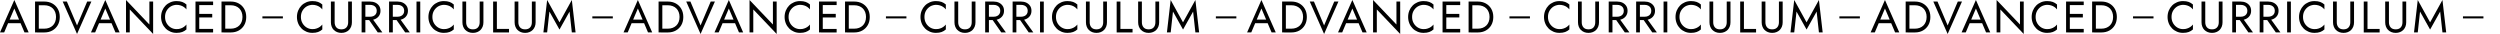 <?xml version="1.0" encoding="UTF-8"?>
<svg id="_レイヤー_1" data-name="レイヤー 1" xmlns="http://www.w3.org/2000/svg" version="1.1" viewBox="0 0 8544.9 116.1">
  <defs>
    <style>
      .cls-1 {
        fill: #000;
        stroke-width: 0px;
      }
    </style>
  </defs>
  <g>
    <g>
      <path class="cls-1" d="M31.2,71l-1.2,2.7-15.7,37.1H0L49,0l49,110.8h-14.3l-15.4-36.2-1.2-3-18.1-42.5-17.8,41.9ZM25.9,67.1h46.7l4.5,12.1H21.4l4.5-12.1Z"/>
      <path class="cls-1" d="M132.6,5.3v105.5h-12.8V5.3h12.8ZM126.9,110.8v-12.8h24.6c5.9,0,11.4-.9,16.3-2.8,4.9-1.9,9.1-4.5,12.7-8,3.5-3.5,6.2-7.7,8.1-12.6,1.9-4.9,2.9-10.5,2.9-16.6s-1-11.7-2.9-16.6c-1.9-4.9-4.6-9.1-8.1-12.6-3.5-3.5-7.7-6.1-12.7-8-4.9-1.9-10.4-2.8-16.3-2.8h-24.6V5.3h24.6c10.3,0,19.3,2.2,27.3,6.6,7.9,4.4,14.2,10.6,18.7,18.5,4.5,7.9,6.8,17.1,6.8,27.7s-2.3,19.8-6.8,27.7c-4.5,7.9-10.8,14-18.7,18.5-7.9,4.4-17,6.6-27.3,6.6h-24.6Z"/>
      <path class="cls-1" d="M298,5.3h14.3l-49,110.8L214.3,5.3h14.3l34.7,81.7L298,5.3Z"/>
      <path class="cls-1" d="M342.1,71l-1.2,2.7-15.7,37.1h-14.3L359.9,0l49,110.8h-14.3l-15.4-36.2-1.2-3-18.1-42.5-17.8,41.9ZM336.8,67.1h46.7l4.5,12.1h-55.8l4.5-12.1Z"/>
      <path class="cls-1" d="M523.4,5.3v110.8l-79.9-83.8v78.5h-12.8V0l79.9,83.8V5.3h12.8Z"/>
      <path class="cls-1" d="M569.6,79.6c3.7,6.2,8.5,11.1,14.4,14.6,5.9,3.5,12.4,5.3,19.3,5.3s9.6-.7,13.8-2c4.2-1.3,8-3.1,11.4-5.5,3.4-2.4,6.3-5.1,8.7-8.2v16.9c-4.4,3.9-9.2,6.8-14.5,8.7-5.2,1.9-11.7,2.9-19.4,2.9s-14.2-1.3-20.6-4c-6.4-2.7-12-6.4-16.8-11.3-4.8-4.9-8.6-10.6-11.3-17.3s-4.1-13.9-4.1-21.7,1.4-15.1,4.1-21.7,6.5-12.4,11.3-17.3c4.8-4.9,10.4-8.6,16.8-11.3,6.4-2.7,13.2-4,20.6-4s14.2,1,19.4,2.9c5.2,1.9,10,4.8,14.5,8.7v16.9c-2.4-3.1-5.3-5.9-8.7-8.2-3.4-2.4-7.2-4.2-11.4-5.5-4.2-1.3-8.8-2-13.8-2s-13.4,1.8-19.3,5.3c-5.9,3.5-10.7,8.4-14.4,14.5-3.7,6.2-5.5,13.4-5.5,21.6s1.8,15.3,5.5,21.6Z"/>
      <path class="cls-1" d="M681,5.3v105.5h-12.8V5.3h12.8ZM675.2,5.3h53.2v12.1h-53.2V5.3ZM675.2,47.5h50.2v12.1h-50.2v-12.1ZM675.2,98.8h53.2v12.1h-53.2v-12.1Z"/>
      <path class="cls-1" d="M769.9,5.3v105.5h-12.8V5.3h12.8ZM764.2,110.8v-12.8h24.6c5.9,0,11.4-.9,16.3-2.8,4.9-1.9,9.1-4.5,12.7-8,3.5-3.5,6.2-7.7,8.1-12.6,1.9-4.9,2.9-10.5,2.9-16.6s-1-11.7-2.9-16.6c-1.9-4.9-4.6-9.1-8.1-12.6-3.5-3.5-7.7-6.1-12.7-8-4.9-1.9-10.4-2.8-16.3-2.8h-24.6V5.3h24.6c10.3,0,19.3,2.2,27.3,6.6,7.9,4.4,14.2,10.6,18.7,18.5,4.5,7.9,6.8,17.1,6.8,27.7s-2.3,19.8-6.8,27.7c-4.5,7.9-10.8,14-18.7,18.5-7.9,4.4-17,6.6-27.3,6.6h-24.6Z"/>
    </g>
    <g>
      <path class="cls-1" d="M1034,79.6c3.7,6.2,8.5,11.1,14.4,14.6,5.9,3.5,12.4,5.3,19.3,5.3s9.6-.7,13.8-2c4.2-1.3,8-3.1,11.4-5.5,3.4-2.4,6.3-5.1,8.7-8.2v16.9c-4.4,3.9-9.2,6.8-14.5,8.7-5.2,1.9-11.7,2.9-19.4,2.9s-14.2-1.3-20.6-4c-6.4-2.7-12-6.4-16.8-11.3-4.8-4.9-8.6-10.6-11.3-17.3-2.7-6.6-4.1-13.9-4.1-21.7s1.4-15.1,4.1-21.7c2.7-6.6,6.5-12.4,11.3-17.3,4.8-4.9,10.4-8.6,16.8-11.3,6.4-2.7,13.2-4,20.6-4s14.2,1,19.4,2.9c5.2,1.9,10,4.8,14.5,8.7v16.9c-2.4-3.1-5.3-5.9-8.7-8.2-3.4-2.4-7.2-4.2-11.4-5.5-4.2-1.3-8.8-2-13.8-2s-13.4,1.8-19.3,5.3c-5.9,3.5-10.7,8.4-14.4,14.5-3.7,6.2-5.5,13.4-5.5,21.6s1.8,15.3,5.5,21.6Z"/>
      <path class="cls-1" d="M1143.8,5.3v70.9c0,7.2,2,13.1,5.9,17.5,3.9,4.4,9.6,6.6,17.2,6.6s13.3-2.2,17.2-6.6c3.9-4.4,5.9-10.3,5.9-17.5V5.3h12.8v70.9c0,5.2-.8,10.1-2.5,14.5-1.7,4.4-4.1,8.2-7.2,11.5-3.2,3.2-7,5.7-11.4,7.5-4.4,1.8-9.3,2.7-14.8,2.7s-10.4-.9-14.8-2.7c-4.4-1.8-8.2-4.3-11.4-7.5-3.2-3.2-5.6-7-7.2-11.5-1.7-4.4-2.5-9.2-2.5-14.5V5.3h12.8Z"/>
      <path class="cls-1" d="M1248.8,5.3v105.5h-12.8V5.3h12.8ZM1243.1,5.3h21.6c6.8,0,12.9,1.3,18.3,3.8,5.4,2.6,9.6,6.2,12.8,10.9,3.2,4.7,4.7,10.4,4.7,16.9s-1.6,12-4.7,16.8c-3.2,4.8-7.4,8.4-12.8,11-5.4,2.6-11.5,3.8-18.3,3.8h-21.6v-11.3h21.6c4.5,0,8.5-.8,12-2.4,3.5-1.6,6.2-3.9,8.1-6.9,2-3,2.9-6.7,2.9-11s-1-8-2.9-11-4.7-5.3-8.1-6.9c-3.5-1.6-7.5-2.4-12-2.4h-21.6V5.3ZM1269.2,58.8l37.7,52h-15.8l-36.2-52h14.3Z"/>
      <path class="cls-1" d="M1342.6,5.3v105.5h-12.8V5.3h12.8ZM1336.9,5.3h21.6c6.8,0,12.9,1.3,18.3,3.8,5.4,2.6,9.6,6.2,12.8,10.9,3.2,4.7,4.7,10.4,4.7,16.9s-1.6,12-4.7,16.8c-3.2,4.8-7.4,8.4-12.8,11-5.4,2.6-11.5,3.8-18.3,3.8h-21.6v-11.3h21.6c4.5,0,8.5-.8,12-2.4,3.5-1.6,6.2-3.9,8.1-6.9,2-3,2.9-6.7,2.9-11s-1-8-2.9-11-4.7-5.3-8.1-6.9c-3.5-1.6-7.5-2.4-12-2.4h-21.6V5.3ZM1363,58.8l37.7,52h-15.8l-36.2-52h14.3Z"/>
      <path class="cls-1" d="M1436.4,5.3v105.5h-12.8V5.3h12.8Z"/>
      <path class="cls-1" d="M1483.4,79.6c3.7,6.2,8.5,11.1,14.4,14.6,5.9,3.5,12.4,5.3,19.3,5.3s9.6-.7,13.8-2c4.2-1.3,8-3.1,11.4-5.5,3.4-2.4,6.3-5.1,8.7-8.2v16.9c-4.4,3.9-9.2,6.8-14.5,8.7-5.2,1.9-11.7,2.9-19.4,2.9s-14.2-1.3-20.6-4c-6.4-2.7-12-6.4-16.8-11.3-4.8-4.9-8.6-10.6-11.3-17.3s-4.1-13.9-4.1-21.7,1.4-15.1,4.1-21.7,6.5-12.4,11.3-17.3c4.8-4.9,10.4-8.6,16.8-11.3,6.4-2.7,13.2-4,20.6-4s14.2,1,19.4,2.9c5.2,1.9,10,4.8,14.5,8.7v16.9c-2.4-3.1-5.3-5.9-8.7-8.2-3.4-2.4-7.2-4.2-11.4-5.5-4.2-1.3-8.8-2-13.8-2s-13.4,1.8-19.3,5.3c-5.9,3.5-10.7,8.4-14.4,14.5-3.7,6.2-5.5,13.4-5.5,21.6s1.8,15.3,5.5,21.6Z"/>
      <path class="cls-1" d="M1593.3,5.3v70.9c0,7.2,2,13.1,5.9,17.5,3.9,4.4,9.6,6.6,17.2,6.6s13.3-2.2,17.2-6.6c3.9-4.4,5.9-10.3,5.9-17.5V5.3h12.8v70.9c0,5.2-.8,10.1-2.5,14.5-1.7,4.4-4.1,8.2-7.2,11.5-3.2,3.2-7,5.7-11.4,7.5-4.4,1.8-9.3,2.7-14.8,2.7s-10.4-.9-14.8-2.7c-4.4-1.8-8.2-4.3-11.4-7.5-3.2-3.2-5.6-7-7.2-11.5-1.7-4.4-2.5-9.2-2.5-14.5V5.3h12.8Z"/>
      <path class="cls-1" d="M1698.3,5.3v93.5h41.5v12.1h-54.3V5.3h12.8Z"/>
      <path class="cls-1" d="M1771.7,5.3v70.9c0,7.2,2,13.1,5.9,17.5,3.9,4.4,9.6,6.6,17.2,6.6s13.3-2.2,17.2-6.6c3.9-4.4,5.9-10.3,5.9-17.5V5.3h12.8v70.9c0,5.2-.8,10.1-2.5,14.5-1.7,4.4-4.1,8.2-7.2,11.5-3.2,3.2-7,5.7-11.4,7.5-4.4,1.8-9.3,2.7-14.8,2.7s-10.4-.9-14.8-2.7c-4.4-1.8-8.2-4.3-11.4-7.5-3.2-3.2-5.6-7-7.2-11.5-1.7-4.4-2.5-9.2-2.5-14.5V5.3h12.8Z"/>
      <path class="cls-1" d="M1870.1,110.8h-12.8l12.8-110.8,42.2,76.4L1954.5,0l12.8,110.8h-12.8l-7.8-71.3-34.4,61.5-34.4-61.5-7.8,71.3Z"/>
    </g>
    <rect class="cls-1" x="896.9" y="55.9" width="70" height="7"/>
    <rect class="cls-1" x="2024.6" y="55.9" width="70" height="7"/>
  </g>
  <g>
    <g>
      <path class="cls-1" d="M2162.4,71l-1.2,2.7-15.7,37.1h-14.3L2180.2,0l49,110.8h-14.3l-15.4-36.2-1.2-3-18.1-42.5-17.8,41.9ZM2157.2,67.1h46.7l4.5,12.1h-55.8l4.5-12.1Z"/>
      <path class="cls-1" d="M2263.8,5.3v105.5h-12.8V5.3h12.8ZM2258.1,110.8v-12.8h24.6c5.9,0,11.4-.9,16.3-2.8,4.9-1.9,9.1-4.5,12.7-8,3.5-3.5,6.2-7.7,8.1-12.6,1.9-4.9,2.9-10.5,2.9-16.6s-1-11.7-2.9-16.6c-1.9-4.9-4.6-9.1-8.1-12.6-3.5-3.5-7.7-6.1-12.7-8-4.9-1.9-10.4-2.8-16.3-2.8h-24.6V5.3h24.6c10.3,0,19.3,2.2,27.3,6.6,7.9,4.4,14.2,10.6,18.7,18.5,4.5,7.9,6.8,17.1,6.8,27.7s-2.3,19.8-6.8,27.7c-4.5,7.9-10.8,14-18.7,18.5-7.9,4.4-17,6.6-27.3,6.6h-24.6Z"/>
      <path class="cls-1" d="M2429.2,5.3h14.3l-49,110.8-49-110.8h14.3l34.7,81.7,34.7-81.7Z"/>
      <path class="cls-1" d="M2473.3,71l-1.2,2.7-15.7,37.1h-14.3L2491.1,0l49,110.8h-14.3l-15.4-36.2-1.2-3-18.1-42.5-17.8,41.9ZM2468,67.1h46.7l4.5,12.1h-55.8l4.5-12.1Z"/>
      <path class="cls-1" d="M2654.6,5.3v110.8l-79.9-83.8v78.5h-12.8V0l79.9,83.8V5.3h12.8Z"/>
      <path class="cls-1" d="M2700.8,79.6c3.7,6.2,8.5,11.1,14.4,14.6,5.9,3.5,12.4,5.3,19.3,5.3s9.6-.7,13.8-2c4.2-1.3,8-3.1,11.4-5.5,3.4-2.4,6.3-5.1,8.7-8.2v16.9c-4.4,3.9-9.2,6.8-14.5,8.7-5.2,1.9-11.7,2.9-19.4,2.9s-14.2-1.3-20.6-4c-6.4-2.7-12-6.4-16.8-11.3-4.8-4.9-8.6-10.6-11.3-17.3s-4.1-13.9-4.1-21.7,1.4-15.1,4.1-21.7,6.5-12.4,11.3-17.3c4.8-4.9,10.4-8.6,16.8-11.3,6.4-2.7,13.2-4,20.6-4s14.2,1,19.4,2.9c5.2,1.9,10,4.8,14.5,8.7v16.9c-2.4-3.1-5.3-5.9-8.7-8.2-3.4-2.4-7.2-4.2-11.4-5.5-4.2-1.3-8.8-2-13.8-2s-13.4,1.8-19.3,5.3c-5.9,3.5-10.7,8.4-14.4,14.5-3.7,6.2-5.5,13.4-5.5,21.6s1.8,15.3,5.5,21.6Z"/>
      <path class="cls-1" d="M2812.2,5.3v105.5h-12.8V5.3h12.8ZM2806.4,5.3h53.2v12.1h-53.2V5.3ZM2806.4,47.5h50.2v12.1h-50.2v-12.1ZM2806.4,98.8h53.2v12.1h-53.2v-12.1Z"/>
      <path class="cls-1" d="M2901.1,5.3v105.5h-12.8V5.3h12.8ZM2895.4,110.8v-12.8h24.6c5.9,0,11.4-.9,16.3-2.8,4.9-1.9,9.1-4.5,12.7-8,3.5-3.5,6.2-7.7,8.1-12.6,1.9-4.9,2.9-10.5,2.9-16.6s-1-11.7-2.9-16.6c-1.9-4.9-4.6-9.1-8.1-12.6-3.5-3.5-7.7-6.1-12.7-8-4.9-1.9-10.4-2.8-16.3-2.8h-24.6V5.3h24.6c10.3,0,19.3,2.2,27.3,6.6,7.9,4.4,14.2,10.6,18.7,18.5,4.5,7.9,6.8,17.1,6.8,27.7s-2.3,19.8-6.8,27.7c-4.5,7.9-10.8,14-18.7,18.5-7.9,4.4-17,6.6-27.3,6.6h-24.6Z"/>
    </g>
    <g>
      <path class="cls-1" d="M3165.2,79.6c3.7,6.2,8.5,11.1,14.4,14.6,5.9,3.5,12.4,5.3,19.3,5.3s9.6-.7,13.8-2c4.2-1.3,8-3.1,11.4-5.5,3.4-2.4,6.3-5.1,8.7-8.2v16.9c-4.4,3.9-9.2,6.8-14.5,8.7-5.2,1.9-11.7,2.9-19.4,2.9s-14.2-1.3-20.6-4c-6.4-2.7-12-6.4-16.8-11.3-4.8-4.9-8.6-10.6-11.3-17.3s-4.1-13.9-4.1-21.7,1.4-15.1,4.1-21.7,6.5-12.4,11.3-17.3c4.8-4.9,10.4-8.6,16.8-11.3,6.4-2.7,13.2-4,20.6-4s14.2,1,19.4,2.9c5.2,1.9,10,4.8,14.5,8.7v16.9c-2.4-3.1-5.3-5.9-8.7-8.2-3.4-2.4-7.2-4.2-11.4-5.5-4.2-1.3-8.8-2-13.8-2s-13.4,1.8-19.3,5.3c-5.9,3.5-10.7,8.4-14.4,14.5-3.7,6.2-5.5,13.4-5.5,21.6s1.8,15.3,5.5,21.6Z"/>
      <path class="cls-1" d="M3275.1,5.3v70.9c0,7.2,2,13.1,5.9,17.5,3.9,4.4,9.6,6.6,17.2,6.6s13.3-2.2,17.2-6.6c3.9-4.4,5.9-10.3,5.9-17.5V5.3h12.8v70.9c0,5.2-.8,10.1-2.5,14.5-1.7,4.4-4.1,8.2-7.2,11.5-3.2,3.2-7,5.7-11.4,7.5-4.4,1.8-9.3,2.7-14.8,2.7s-10.4-.9-14.8-2.7c-4.4-1.8-8.2-4.3-11.4-7.5-3.2-3.2-5.6-7-7.2-11.5-1.7-4.4-2.5-9.2-2.5-14.5V5.3h12.8Z"/>
      <path class="cls-1" d="M3380.1,5.3v105.5h-12.8V5.3h12.8ZM3374.3,5.3h21.6c6.8,0,12.9,1.3,18.3,3.8,5.4,2.6,9.6,6.2,12.8,10.9,3.2,4.7,4.7,10.4,4.7,16.9s-1.6,12-4.7,16.8c-3.2,4.8-7.4,8.4-12.8,11-5.4,2.6-11.5,3.8-18.3,3.8h-21.6v-11.3h21.6c4.5,0,8.5-.8,12-2.4,3.5-1.6,6.2-3.9,8.1-6.9,2-3,2.9-6.7,2.9-11s-1-8-2.9-11-4.7-5.3-8.1-6.9c-3.5-1.6-7.5-2.4-12-2.4h-21.6V5.3ZM3400.4,58.8l37.7,52h-15.8l-36.2-52h14.3Z"/>
      <path class="cls-1" d="M3473.9,5.3v105.5h-12.8V5.3h12.8ZM3468.1,5.3h21.6c6.8,0,12.9,1.3,18.3,3.8,5.4,2.6,9.6,6.2,12.8,10.9,3.2,4.7,4.7,10.4,4.7,16.9s-1.6,12-4.7,16.8c-3.2,4.8-7.4,8.4-12.8,11-5.4,2.6-11.5,3.8-18.3,3.8h-21.6v-11.3h21.6c4.5,0,8.5-.8,12-2.4,3.5-1.6,6.2-3.9,8.1-6.9,2-3,2.9-6.7,2.9-11s-1-8-2.9-11-4.7-5.3-8.1-6.9c-3.5-1.6-7.5-2.4-12-2.4h-21.6V5.3ZM3494.2,58.8l37.7,52h-15.8l-36.2-52h14.3Z"/>
      <path class="cls-1" d="M3567.6,5.3v105.5h-12.8V5.3h12.8Z"/>
      <path class="cls-1" d="M3614.7,79.6c3.7,6.2,8.5,11.1,14.4,14.6,5.9,3.5,12.4,5.3,19.3,5.3s9.6-.7,13.8-2c4.2-1.3,8-3.1,11.4-5.5,3.4-2.4,6.3-5.1,8.7-8.2v16.9c-4.4,3.9-9.2,6.8-14.5,8.7-5.2,1.9-11.7,2.9-19.4,2.9s-14.2-1.3-20.6-4c-6.4-2.7-12-6.4-16.8-11.3-4.8-4.9-8.6-10.6-11.3-17.3s-4.1-13.9-4.1-21.7,1.4-15.1,4.1-21.7,6.5-12.4,11.3-17.3c4.8-4.9,10.4-8.6,16.8-11.3,6.4-2.7,13.2-4,20.6-4s14.2,1,19.4,2.9c5.2,1.9,10,4.8,14.5,8.7v16.9c-2.4-3.1-5.3-5.9-8.7-8.2-3.4-2.4-7.2-4.2-11.4-5.5-4.2-1.3-8.8-2-13.8-2s-13.4,1.8-19.3,5.3c-5.9,3.5-10.7,8.4-14.4,14.5-3.7,6.2-5.5,13.4-5.5,21.6s1.8,15.3,5.5,21.6Z"/>
      <path class="cls-1" d="M3724.5,5.3v70.9c0,7.2,2,13.1,5.9,17.5,3.9,4.4,9.6,6.6,17.2,6.6s13.3-2.2,17.2-6.6c3.9-4.4,5.9-10.3,5.9-17.5V5.3h12.8v70.9c0,5.2-.8,10.1-2.5,14.5-1.7,4.4-4.1,8.2-7.2,11.5-3.2,3.2-7,5.7-11.4,7.5-4.4,1.8-9.3,2.7-14.8,2.7s-10.4-.9-14.8-2.7c-4.4-1.8-8.2-4.3-11.4-7.5-3.2-3.2-5.6-7-7.2-11.5-1.7-4.4-2.5-9.2-2.5-14.5V5.3h12.8Z"/>
      <path class="cls-1" d="M3829.5,5.3v93.5h41.5v12.1h-54.3V5.3h12.8Z"/>
      <path class="cls-1" d="M3902.9,5.3v70.9c0,7.2,2,13.1,5.9,17.5,3.9,4.4,9.6,6.6,17.2,6.6s13.3-2.2,17.2-6.6c3.9-4.4,5.9-10.3,5.9-17.5V5.3h12.8v70.9c0,5.2-.8,10.1-2.5,14.5-1.7,4.4-4.1,8.2-7.2,11.5-3.2,3.2-7,5.7-11.4,7.5-4.4,1.8-9.3,2.7-14.8,2.7s-10.4-.9-14.8-2.7c-4.4-1.8-8.2-4.3-11.4-7.5-3.2-3.2-5.6-7-7.2-11.5-1.7-4.4-2.5-9.2-2.5-14.5V5.3h12.8Z"/>
      <path class="cls-1" d="M4001.3,110.8h-12.8l12.8-110.8,42.2,76.4L4085.8,0l12.8,110.8h-12.8l-7.8-71.3-34.4,61.5-34.4-61.5-7.8,71.3Z"/>
    </g>
    <rect class="cls-1" x="3028.1" y="55.9" width="70" height="7"/>
    <rect class="cls-1" x="4155.8" y="55.9" width="70" height="7"/>
  </g>
  <g>
    <g>
      <path class="cls-1" d="M4293.7,71l-1.2,2.7-15.7,37.1h-14.3l49-110.8,49,110.8h-14.3l-15.4-36.2-1.2-3-18.1-42.5-17.8,41.9ZM4288.4,67.1h46.7l4.5,12.1h-55.8l4.5-12.1Z"/>
      <path class="cls-1" d="M4395,5.3v105.5h-12.8V5.3h12.8ZM4389.3,110.8v-12.8h24.6c5.9,0,11.4-.9,16.3-2.8,4.9-1.9,9.1-4.5,12.7-8,3.5-3.5,6.2-7.7,8.1-12.6,1.9-4.9,2.9-10.5,2.9-16.6s-1-11.7-2.9-16.6c-1.9-4.9-4.6-9.1-8.1-12.6-3.5-3.5-7.7-6.1-12.7-8-4.9-1.9-10.4-2.8-16.3-2.8h-24.6V5.3h24.6c10.3,0,19.3,2.2,27.3,6.6,7.9,4.4,14.2,10.6,18.7,18.5,4.5,7.9,6.8,17.1,6.8,27.7s-2.3,19.8-6.8,27.7c-4.5,7.9-10.8,14-18.7,18.5-7.9,4.4-17,6.6-27.3,6.6h-24.6Z"/>
      <path class="cls-1" d="M4560.4,5.3h14.3l-49,110.8-49-110.8h14.3l34.7,81.7,34.7-81.7Z"/>
      <path class="cls-1" d="M4604.5,71l-1.2,2.7-15.7,37.1h-14.3l49-110.8,49,110.8h-14.3l-15.4-36.2-1.2-3-18.1-42.5-17.8,41.9ZM4599.2,67.1h46.7l4.5,12.1h-55.8l4.5-12.1Z"/>
      <path class="cls-1" d="M4785.8,5.3v110.8l-79.9-83.8v78.5h-12.8V0l79.9,83.8V5.3h12.8Z"/>
      <path class="cls-1" d="M4832,79.6c3.7,6.2,8.5,11.1,14.4,14.6,5.9,3.5,12.4,5.3,19.3,5.3s9.6-.7,13.8-2c4.2-1.3,8-3.1,11.4-5.5,3.4-2.4,6.3-5.1,8.7-8.2v16.9c-4.4,3.9-9.2,6.8-14.5,8.7-5.2,1.9-11.7,2.9-19.4,2.9s-14.2-1.3-20.6-4c-6.4-2.7-12-6.4-16.8-11.3-4.8-4.9-8.6-10.6-11.3-17.3s-4.1-13.9-4.1-21.7,1.4-15.1,4.1-21.7,6.5-12.4,11.3-17.3c4.8-4.9,10.4-8.6,16.8-11.3,6.4-2.7,13.2-4,20.6-4s14.2,1,19.4,2.9c5.2,1.9,10,4.8,14.5,8.7v16.9c-2.4-3.1-5.3-5.9-8.7-8.2-3.4-2.4-7.2-4.2-11.4-5.5-4.2-1.3-8.8-2-13.8-2s-13.4,1.8-19.3,5.3c-5.9,3.5-10.7,8.4-14.4,14.5-3.7,6.2-5.5,13.4-5.5,21.6s1.8,15.3,5.5,21.6Z"/>
      <path class="cls-1" d="M4943.4,5.3v105.5h-12.8V5.3h12.8ZM4937.7,5.3h53.2v12.1h-53.2V5.3ZM4937.7,47.5h50.2v12.1h-50.2v-12.1ZM4937.7,98.8h53.2v12.1h-53.2v-12.1Z"/>
      <path class="cls-1" d="M5032.4,5.3v105.5h-12.8V5.3h12.8ZM5026.6,110.8v-12.8h24.6c5.9,0,11.4-.9,16.3-2.8,4.9-1.9,9.1-4.5,12.7-8,3.5-3.5,6.2-7.7,8.1-12.6,1.9-4.9,2.9-10.5,2.9-16.6s-1-11.7-2.9-16.6c-1.9-4.9-4.6-9.1-8.1-12.6-3.5-3.5-7.7-6.1-12.7-8-4.9-1.9-10.4-2.8-16.3-2.8h-24.6V5.3h24.6c10.3,0,19.3,2.2,27.3,6.6,7.9,4.4,14.2,10.6,18.7,18.5,4.5,7.9,6.8,17.1,6.8,27.7s-2.3,19.8-6.8,27.7c-4.5,7.9-10.8,14-18.7,18.5-7.9,4.4-17,6.6-27.3,6.6h-24.6Z"/>
    </g>
    <g>
      <path class="cls-1" d="M5296.4,79.6c3.7,6.2,8.5,11.1,14.4,14.6,5.9,3.5,12.4,5.3,19.3,5.3s9.6-.7,13.8-2c4.2-1.3,8-3.1,11.4-5.5,3.4-2.4,6.3-5.1,8.7-8.2v16.9c-4.4,3.9-9.2,6.8-14.5,8.7-5.2,1.9-11.7,2.9-19.4,2.9s-14.2-1.3-20.6-4c-6.4-2.7-12-6.4-16.8-11.3-4.8-4.9-8.6-10.6-11.3-17.3-2.7-6.6-4.1-13.9-4.1-21.7s1.4-15.1,4.1-21.7c2.7-6.6,6.5-12.4,11.3-17.3,4.8-4.9,10.4-8.6,16.8-11.3,6.4-2.7,13.2-4,20.6-4s14.2,1,19.4,2.9c5.2,1.9,10,4.8,14.5,8.7v16.9c-2.4-3.1-5.3-5.9-8.7-8.2-3.4-2.4-7.2-4.2-11.4-5.5-4.2-1.3-8.8-2-13.8-2s-13.4,1.8-19.3,5.3c-5.9,3.5-10.7,8.4-14.4,14.5-3.7,6.2-5.5,13.4-5.5,21.6s1.8,15.3,5.5,21.6Z"/>
      <path class="cls-1" d="M5406.3,5.3v70.9c0,7.2,2,13.1,5.9,17.5,3.9,4.4,9.6,6.6,17.2,6.6s13.3-2.2,17.2-6.6c3.9-4.4,5.9-10.3,5.9-17.5V5.3h12.8v70.9c0,5.2-.8,10.1-2.5,14.5-1.7,4.4-4.1,8.2-7.2,11.5-3.2,3.2-7,5.7-11.4,7.5-4.4,1.8-9.3,2.7-14.8,2.7s-10.4-.9-14.8-2.7c-4.4-1.8-8.2-4.3-11.4-7.5-3.2-3.2-5.6-7-7.2-11.5-1.7-4.4-2.5-9.2-2.5-14.5V5.3h12.8Z"/>
      <path class="cls-1" d="M5511.3,5.3v105.5h-12.8V5.3h12.8ZM5505.5,5.3h21.6c6.8,0,12.9,1.3,18.3,3.8,5.4,2.6,9.6,6.2,12.8,10.9,3.2,4.7,4.7,10.4,4.7,16.9s-1.6,12-4.7,16.8c-3.2,4.8-7.4,8.4-12.8,11-5.4,2.6-11.5,3.8-18.3,3.8h-21.6v-11.3h21.6c4.5,0,8.5-.8,12-2.4,3.5-1.6,6.2-3.9,8.1-6.9,2-3,2.9-6.7,2.9-11s-1-8-2.9-11-4.7-5.3-8.1-6.9c-3.5-1.6-7.5-2.4-12-2.4h-21.6V5.3ZM5531.6,58.8l37.7,52h-15.8l-36.2-52h14.3Z"/>
      <path class="cls-1" d="M5605.1,5.3v105.5h-12.8V5.3h12.8ZM5599.4,5.3h21.6c6.8,0,12.9,1.3,18.3,3.8,5.4,2.6,9.6,6.2,12.8,10.9,3.2,4.7,4.7,10.4,4.7,16.9s-1.6,12-4.7,16.8c-3.2,4.8-7.4,8.4-12.8,11-5.4,2.6-11.5,3.8-18.3,3.8h-21.6v-11.3h21.6c4.5,0,8.5-.8,12-2.4,3.5-1.6,6.2-3.9,8.1-6.9,2-3,2.9-6.7,2.9-11s-1-8-2.9-11-4.7-5.3-8.1-6.9c-3.5-1.6-7.5-2.4-12-2.4h-21.6V5.3ZM5625.5,58.8l37.7,52h-15.8l-36.2-52h14.3Z"/>
      <path class="cls-1" d="M5698.8,5.3v105.5h-12.8V5.3h12.8Z"/>
      <path class="cls-1" d="M5745.9,79.6c3.7,6.2,8.5,11.1,14.4,14.6,5.9,3.5,12.4,5.3,19.3,5.3s9.6-.7,13.8-2c4.2-1.3,8-3.1,11.4-5.5,3.4-2.4,6.3-5.1,8.7-8.2v16.9c-4.4,3.9-9.2,6.8-14.5,8.7-5.2,1.9-11.7,2.9-19.4,2.9s-14.2-1.3-20.6-4c-6.4-2.7-12-6.4-16.8-11.3-4.8-4.9-8.6-10.6-11.3-17.3s-4.1-13.9-4.1-21.7,1.4-15.1,4.1-21.7,6.5-12.4,11.3-17.3c4.8-4.9,10.4-8.6,16.8-11.3,6.4-2.7,13.2-4,20.6-4s14.2,1,19.4,2.9c5.2,1.9,10,4.8,14.5,8.7v16.9c-2.4-3.1-5.3-5.9-8.7-8.2-3.4-2.4-7.2-4.2-11.4-5.5-4.2-1.3-8.8-2-13.8-2s-13.4,1.8-19.3,5.3c-5.9,3.5-10.7,8.4-14.4,14.5-3.7,6.2-5.5,13.4-5.5,21.6s1.8,15.3,5.5,21.6Z"/>
      <path class="cls-1" d="M5855.7,5.3v70.9c0,7.2,2,13.1,5.9,17.5,3.9,4.4,9.6,6.6,17.2,6.6s13.3-2.2,17.2-6.6c3.9-4.4,5.9-10.3,5.9-17.5V5.3h12.8v70.9c0,5.2-.8,10.1-2.5,14.5-1.7,4.4-4.1,8.2-7.2,11.5-3.2,3.2-7,5.7-11.4,7.5-4.4,1.8-9.3,2.7-14.8,2.7s-10.4-.9-14.8-2.7c-4.4-1.8-8.2-4.3-11.4-7.5-3.2-3.2-5.6-7-7.2-11.5-1.7-4.4-2.5-9.2-2.5-14.5V5.3h12.8Z"/>
      <path class="cls-1" d="M5960.7,5.3v93.5h41.5v12.1h-54.3V5.3h12.8Z"/>
      <path class="cls-1" d="M6034.1,5.3v70.9c0,7.2,2,13.1,5.9,17.5,3.9,4.4,9.6,6.6,17.2,6.6s13.3-2.2,17.2-6.6c3.9-4.4,5.9-10.3,5.9-17.5V5.3h12.8v70.9c0,5.2-.8,10.1-2.5,14.5-1.7,4.4-4.1,8.2-7.2,11.5-3.2,3.2-7,5.7-11.4,7.5-4.4,1.8-9.3,2.7-14.8,2.7s-10.4-.9-14.8-2.7c-4.4-1.8-8.2-4.3-11.4-7.5-3.2-3.2-5.6-7-7.2-11.5-1.7-4.4-2.5-9.2-2.5-14.5V5.3h12.8Z"/>
      <path class="cls-1" d="M6132.6,110.8h-12.8l12.8-110.8,42.2,76.4,42.2-76.4,12.8,110.8h-12.8l-7.8-71.3-34.4,61.5-34.4-61.5-7.8,71.3Z"/>
    </g>
    <rect class="cls-1" x="5159.3" y="55.9" width="70" height="7"/>
    <rect class="cls-1" x="6287" y="55.9" width="70" height="7"/>
  </g>
  <g>
    <g>
      <path class="cls-1" d="M6424.9,71l-1.2,2.7-15.7,37.1h-14.3l49-110.8,49,110.8h-14.3l-15.4-36.2-1.2-3-18.1-42.5-17.8,41.9ZM6419.6,67.1h46.7l4.5,12.1h-55.8l4.5-12.1Z"/>
      <path class="cls-1" d="M6526.3,5.3v105.5h-12.8V5.3h12.8ZM6520.5,110.8v-12.8h24.6c5.9,0,11.4-.9,16.3-2.8,4.9-1.9,9.1-4.5,12.7-8,3.5-3.5,6.2-7.7,8.1-12.6,1.9-4.9,2.9-10.5,2.9-16.6s-1-11.7-2.9-16.6c-1.9-4.9-4.6-9.1-8.1-12.6-3.5-3.5-7.7-6.1-12.7-8-4.9-1.9-10.4-2.8-16.3-2.8h-24.6V5.3h24.6c10.3,0,19.3,2.2,27.3,6.6,7.9,4.4,14.2,10.6,18.7,18.5,4.5,7.9,6.8,17.1,6.8,27.7s-2.3,19.8-6.8,27.7c-4.5,7.9-10.8,14-18.7,18.5-7.9,4.4-17,6.6-27.3,6.6h-24.6Z"/>
      <path class="cls-1" d="M6691.7,5.3h14.3l-49,110.8-49-110.8h14.3l34.7,81.7,34.7-81.7Z"/>
      <path class="cls-1" d="M6735.8,71l-1.2,2.7-15.7,37.1h-14.3l49-110.8,49,110.8h-14.3l-15.4-36.2-1.2-3-18.1-42.5-17.8,41.9ZM6730.5,67.1h46.7l4.5,12.1h-55.8l4.5-12.1Z"/>
      <path class="cls-1" d="M6917,5.3v110.8l-79.9-83.8v78.5h-12.8V0l79.9,83.8V5.3h12.8Z"/>
      <path class="cls-1" d="M6963.2,79.6c3.7,6.2,8.5,11.1,14.4,14.6,5.9,3.5,12.4,5.3,19.3,5.3s9.6-.7,13.8-2c4.2-1.3,8-3.1,11.4-5.5,3.4-2.4,6.3-5.1,8.7-8.2v16.9c-4.4,3.9-9.2,6.8-14.5,8.7-5.2,1.9-11.7,2.9-19.4,2.9s-14.2-1.3-20.6-4c-6.4-2.7-12-6.4-16.8-11.3-4.8-4.9-8.6-10.6-11.3-17.3s-4.1-13.9-4.1-21.7,1.4-15.1,4.1-21.7,6.5-12.4,11.3-17.3c4.8-4.9,10.4-8.6,16.8-11.3,6.4-2.7,13.2-4,20.6-4s14.2,1,19.4,2.9c5.2,1.9,10,4.8,14.5,8.7v16.9c-2.4-3.1-5.3-5.9-8.7-8.2-3.4-2.4-7.2-4.2-11.4-5.5-4.2-1.3-8.8-2-13.8-2s-13.4,1.8-19.3,5.3c-5.9,3.5-10.7,8.4-14.4,14.5-3.7,6.2-5.5,13.4-5.5,21.6s1.8,15.3,5.5,21.6Z"/>
      <path class="cls-1" d="M7074.6,5.3v105.5h-12.8V5.3h12.8ZM7068.9,5.3h53.2v12.1h-53.2V5.3ZM7068.9,47.5h50.2v12.1h-50.2v-12.1ZM7068.9,98.8h53.2v12.1h-53.2v-12.1Z"/>
      <path class="cls-1" d="M7163.6,5.3v105.5h-12.8V5.3h12.8ZM7157.9,110.8v-12.8h24.6c5.9,0,11.4-.9,16.3-2.8,4.9-1.9,9.1-4.5,12.7-8,3.5-3.5,6.2-7.7,8.1-12.6,1.9-4.9,2.9-10.5,2.9-16.6s-1-11.7-2.9-16.6c-1.9-4.9-4.6-9.1-8.1-12.6-3.5-3.5-7.7-6.1-12.7-8-4.9-1.9-10.4-2.8-16.3-2.8h-24.6V5.3h24.6c10.3,0,19.3,2.2,27.3,6.6,7.9,4.4,14.2,10.6,18.7,18.5,4.5,7.9,6.8,17.1,6.8,27.7s-2.3,19.8-6.8,27.7c-4.5,7.9-10.8,14-18.7,18.5-7.9,4.4-17,6.6-27.3,6.6h-24.6Z"/>
    </g>
    <g>
      <path class="cls-1" d="M7427.7,79.6c3.7,6.2,8.5,11.1,14.4,14.6,5.9,3.5,12.4,5.3,19.3,5.3s9.6-.7,13.8-2c4.2-1.3,8-3.1,11.4-5.5,3.4-2.4,6.3-5.1,8.7-8.2v16.9c-4.4,3.9-9.2,6.8-14.5,8.7-5.2,1.9-11.7,2.9-19.4,2.9s-14.2-1.3-20.6-4c-6.4-2.7-12-6.4-16.8-11.3-4.8-4.9-8.6-10.6-11.3-17.3-2.7-6.6-4.1-13.9-4.1-21.7s1.4-15.1,4.1-21.7c2.7-6.6,6.5-12.4,11.3-17.3,4.8-4.9,10.4-8.6,16.8-11.3,6.4-2.7,13.2-4,20.6-4s14.2,1,19.4,2.9c5.2,1.9,10,4.8,14.5,8.7v16.9c-2.4-3.1-5.3-5.9-8.7-8.2-3.4-2.4-7.2-4.2-11.4-5.5-4.2-1.3-8.8-2-13.8-2s-13.4,1.8-19.3,5.3c-5.9,3.5-10.7,8.4-14.4,14.5-3.7,6.2-5.5,13.4-5.5,21.6s1.8,15.3,5.5,21.6Z"/>
      <path class="cls-1" d="M7537.5,5.3v70.9c0,7.2,2,13.1,5.9,17.5,3.9,4.4,9.6,6.6,17.2,6.6s13.3-2.2,17.2-6.6c3.9-4.4,5.9-10.3,5.9-17.5V5.3h12.8v70.9c0,5.2-.8,10.1-2.5,14.5-1.7,4.4-4.1,8.2-7.2,11.5-3.2,3.2-7,5.7-11.4,7.5-4.4,1.8-9.3,2.7-14.8,2.7s-10.4-.9-14.8-2.7c-4.4-1.8-8.2-4.3-11.4-7.5-3.2-3.2-5.6-7-7.2-11.5-1.7-4.4-2.5-9.2-2.5-14.5V5.3h12.8Z"/>
      <path class="cls-1" d="M7642.5,5.3v105.5h-12.8V5.3h12.8ZM7636.8,5.3h21.6c6.8,0,12.9,1.3,18.3,3.8,5.4,2.6,9.6,6.2,12.8,10.9,3.2,4.7,4.7,10.4,4.7,16.9s-1.6,12-4.7,16.8c-3.2,4.8-7.4,8.4-12.8,11-5.4,2.6-11.5,3.8-18.3,3.8h-21.6v-11.3h21.6c4.5,0,8.5-.8,12-2.4,3.5-1.6,6.2-3.9,8.1-6.9,2-3,2.9-6.7,2.9-11s-1-8-2.9-11-4.7-5.3-8.1-6.9c-3.5-1.6-7.5-2.4-12-2.4h-21.6V5.3ZM7662.9,58.8l37.7,52h-15.8l-36.2-52h14.3Z"/>
      <path class="cls-1" d="M7736.3,5.3v105.5h-12.8V5.3h12.8ZM7730.6,5.3h21.6c6.8,0,12.9,1.3,18.3,3.8,5.4,2.6,9.6,6.2,12.8,10.9,3.2,4.7,4.7,10.4,4.7,16.9s-1.6,12-4.7,16.8c-3.2,4.8-7.4,8.4-12.8,11-5.4,2.6-11.5,3.8-18.3,3.8h-21.6v-11.3h21.6c4.5,0,8.5-.8,12-2.4,3.5-1.6,6.2-3.9,8.1-6.9,2-3,2.9-6.7,2.9-11s-1-8-2.9-11-4.7-5.3-8.1-6.9c-3.5-1.6-7.5-2.4-12-2.4h-21.6V5.3ZM7756.7,58.8l37.7,52h-15.8l-36.2-52h14.3Z"/>
      <path class="cls-1" d="M7830.1,5.3v105.5h-12.8V5.3h12.8Z"/>
      <path class="cls-1" d="M7877.1,79.6c3.7,6.2,8.5,11.1,14.4,14.6,5.9,3.5,12.4,5.3,19.3,5.3s9.6-.7,13.8-2c4.2-1.3,8-3.1,11.4-5.5,3.4-2.4,6.3-5.1,8.7-8.2v16.9c-4.4,3.9-9.2,6.8-14.5,8.7-5.2,1.9-11.7,2.9-19.4,2.9s-14.2-1.3-20.6-4c-6.4-2.7-12-6.4-16.8-11.3-4.8-4.9-8.6-10.6-11.3-17.3s-4.1-13.9-4.1-21.7,1.4-15.1,4.1-21.7,6.5-12.4,11.3-17.3c4.8-4.9,10.4-8.6,16.8-11.3,6.4-2.7,13.2-4,20.6-4s14.2,1,19.4,2.9c5.2,1.9,10,4.8,14.5,8.7v16.9c-2.4-3.1-5.3-5.9-8.7-8.2-3.4-2.4-7.2-4.2-11.4-5.5-4.2-1.3-8.8-2-13.8-2s-13.4,1.8-19.3,5.3c-5.9,3.5-10.7,8.4-14.4,14.5-3.7,6.2-5.5,13.4-5.5,21.6s1.8,15.3,5.5,21.6Z"/>
      <path class="cls-1" d="M7987,5.3v70.9c0,7.2,2,13.1,5.9,17.5,3.9,4.4,9.6,6.6,17.2,6.6s13.3-2.2,17.2-6.6c3.9-4.4,5.9-10.3,5.9-17.5V5.3h12.8v70.9c0,5.2-.8,10.1-2.5,14.5-1.7,4.4-4.1,8.2-7.2,11.5-3.2,3.2-7,5.7-11.4,7.5-4.4,1.8-9.3,2.7-14.8,2.7s-10.4-.9-14.8-2.7c-4.4-1.8-8.2-4.3-11.4-7.5-3.2-3.2-5.6-7-7.2-11.5-1.7-4.4-2.5-9.2-2.5-14.5V5.3h12.8Z"/>
      <path class="cls-1" d="M8092,5.3v93.5h41.5v12.1h-54.3V5.3h12.8Z"/>
      <path class="cls-1" d="M8165.3,5.3v70.9c0,7.2,2,13.1,5.9,17.5,3.9,4.4,9.6,6.6,17.2,6.6s13.3-2.2,17.2-6.6c3.9-4.4,5.9-10.3,5.9-17.5V5.3h12.8v70.9c0,5.2-.8,10.1-2.5,14.5-1.7,4.4-4.1,8.2-7.2,11.5-3.2,3.2-7,5.7-11.4,7.5-4.4,1.8-9.3,2.7-14.8,2.7s-10.4-.9-14.8-2.7c-4.4-1.8-8.2-4.3-11.4-7.5-3.2-3.2-5.6-7-7.2-11.5-1.7-4.4-2.5-9.2-2.5-14.5V5.3h12.8Z"/>
      <path class="cls-1" d="M8263.8,110.8h-12.8l12.8-110.8,42.2,76.4,42.2-76.4,12.8,110.8h-12.8l-7.8-71.3-34.4,61.5-34.4-61.5-7.8,71.3Z"/>
    </g>
    <rect class="cls-1" x="7290.6" y="55.9" width="70" height="7"/>
    <rect class="cls-1" x="8418.3" y="55.9" width="70" height="7"/>
  </g>
</svg>
